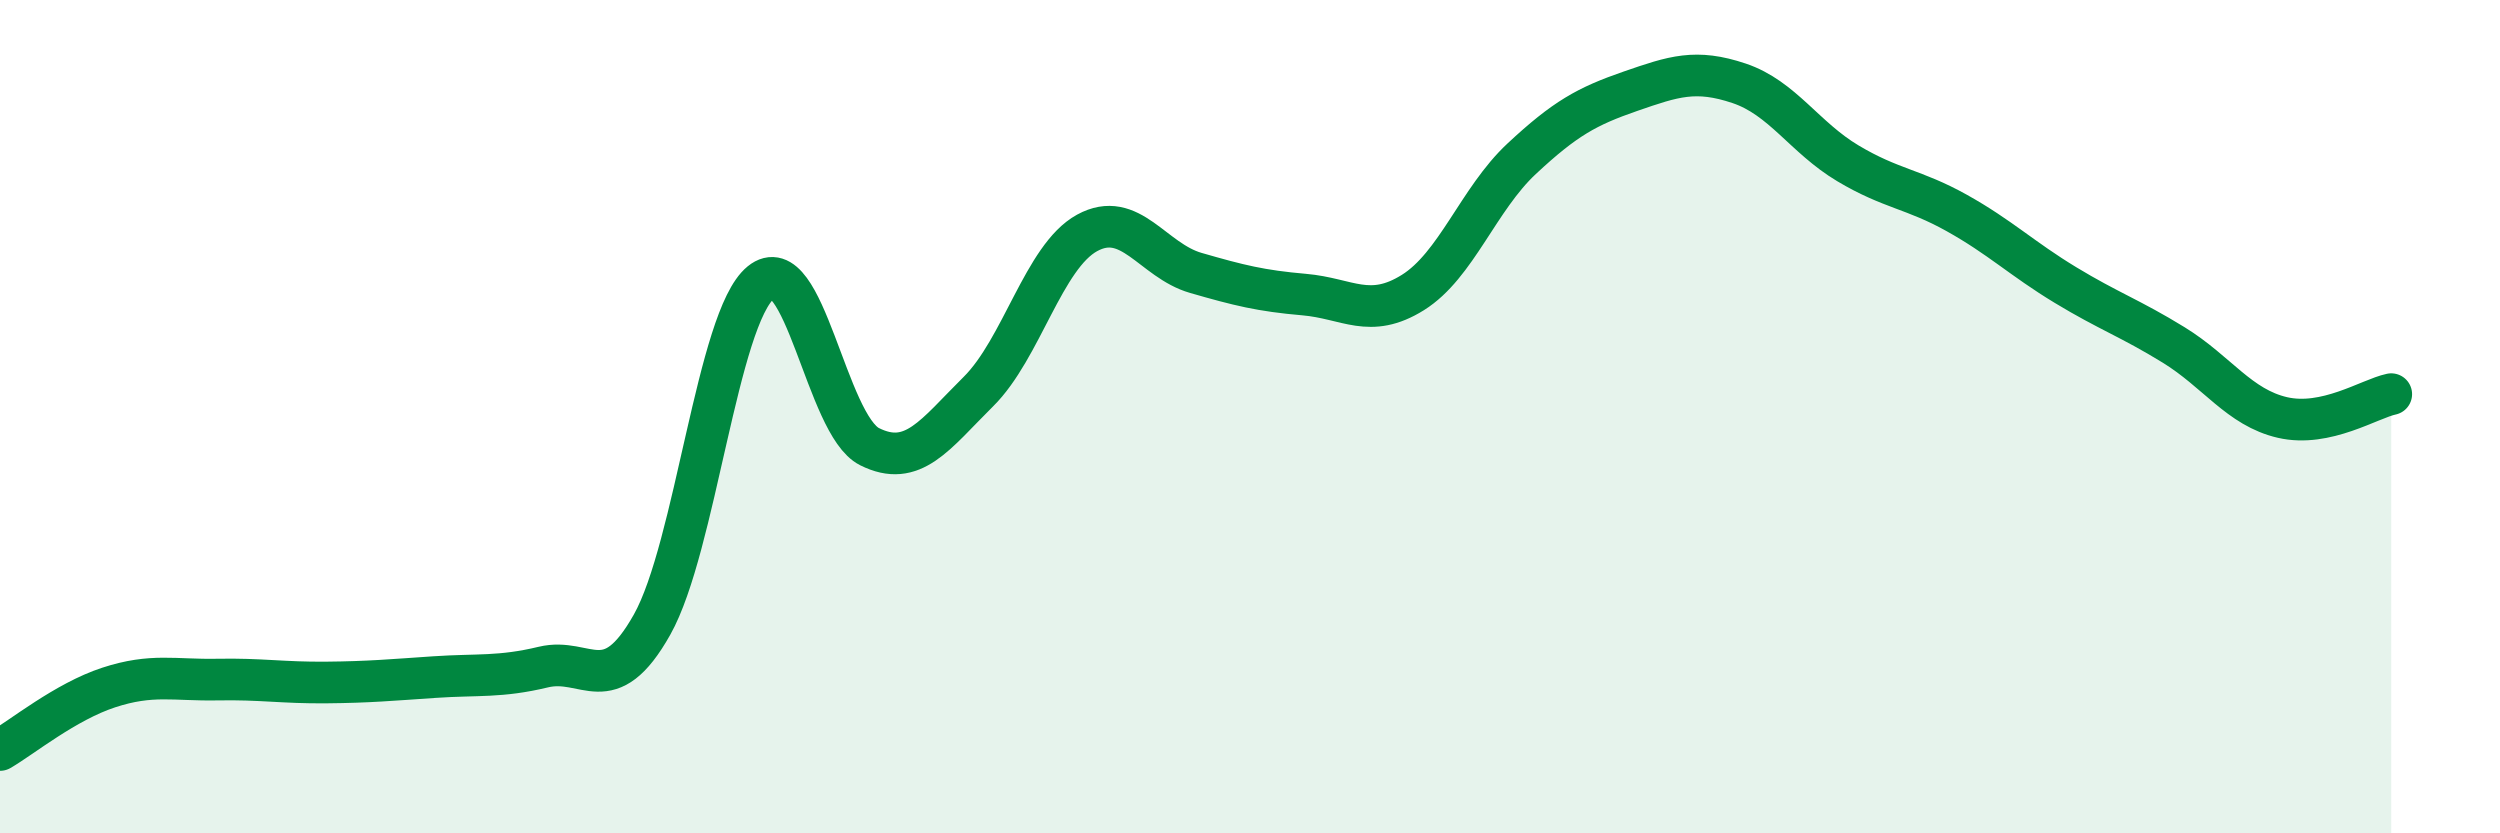
    <svg width="60" height="20" viewBox="0 0 60 20" xmlns="http://www.w3.org/2000/svg">
      <path
        d="M 0,18 C 0.52,17.7 1.57,16.84 2.61,16.5 C 3.65,16.16 4.18,16.33 5.22,16.31 C 6.26,16.29 6.79,16.39 7.83,16.38 C 8.87,16.37 9.39,16.32 10.43,16.25 C 11.47,16.18 12,16.26 13.04,16.01 C 14.08,15.76 14.61,16.84 15.65,14.99 C 16.69,13.14 17.22,7.63 18.26,6.78 C 19.3,5.93 19.83,10.2 20.87,10.72 C 21.91,11.24 22.44,10.43 23.48,9.4 C 24.52,8.37 25.05,6.16 26.09,5.59 C 27.13,5.02 27.66,6.25 28.7,6.55 C 29.74,6.85 30.26,6.98 31.3,7.07 C 32.34,7.16 32.87,7.67 33.91,7.02 C 34.95,6.37 35.48,4.78 36.52,3.81 C 37.56,2.84 38.09,2.55 39.13,2.19 C 40.17,1.83 40.7,1.65 41.74,2 C 42.78,2.35 43.31,3.3 44.35,3.92 C 45.39,4.54 45.92,4.53 46.96,5.11 C 48,5.69 48.53,6.21 49.57,6.84 C 50.61,7.47 51.13,7.64 52.17,8.28 C 53.21,8.92 53.74,9.78 54.78,10.02 C 55.82,10.26 56.87,9.57 57.39,9.46L57.39 20L0 20Z"
        fill="#008740"
        opacity="0.1"
        stroke-linecap="round"
        stroke-linejoin="round"
      />
      <path
        d="M 0,18 C 0.52,17.7 1.57,16.84 2.61,16.5 C 3.65,16.16 4.18,16.33 5.22,16.31 C 6.26,16.29 6.79,16.39 7.83,16.38 C 8.87,16.37 9.39,16.32 10.43,16.25 C 11.47,16.18 12,16.26 13.04,16.01 C 14.08,15.76 14.61,16.84 15.65,14.99 C 16.69,13.14 17.22,7.63 18.26,6.78 C 19.3,5.93 19.83,10.2 20.87,10.72 C 21.91,11.24 22.44,10.43 23.48,9.4 C 24.52,8.37 25.05,6.16 26.09,5.59 C 27.13,5.02 27.66,6.25 28.7,6.55 C 29.74,6.85 30.26,6.98 31.3,7.07 C 32.34,7.16 32.87,7.67 33.91,7.02 C 34.95,6.37 35.48,4.78 36.52,3.81 C 37.56,2.84 38.09,2.55 39.13,2.19 C 40.17,1.83 40.7,1.65 41.74,2 C 42.78,2.35 43.31,3.3 44.35,3.92 C 45.39,4.54 45.92,4.53 46.96,5.11 C 48,5.69 48.53,6.21 49.57,6.84 C 50.61,7.47 51.13,7.64 52.17,8.28 C 53.21,8.92 53.74,9.78 54.78,10.02 C 55.82,10.26 56.87,9.57 57.39,9.46"
        stroke="#008740"
        stroke-width="1"
        fill="none"
        stroke-linecap="round"
        stroke-linejoin="round"
      />
    </svg>
  
